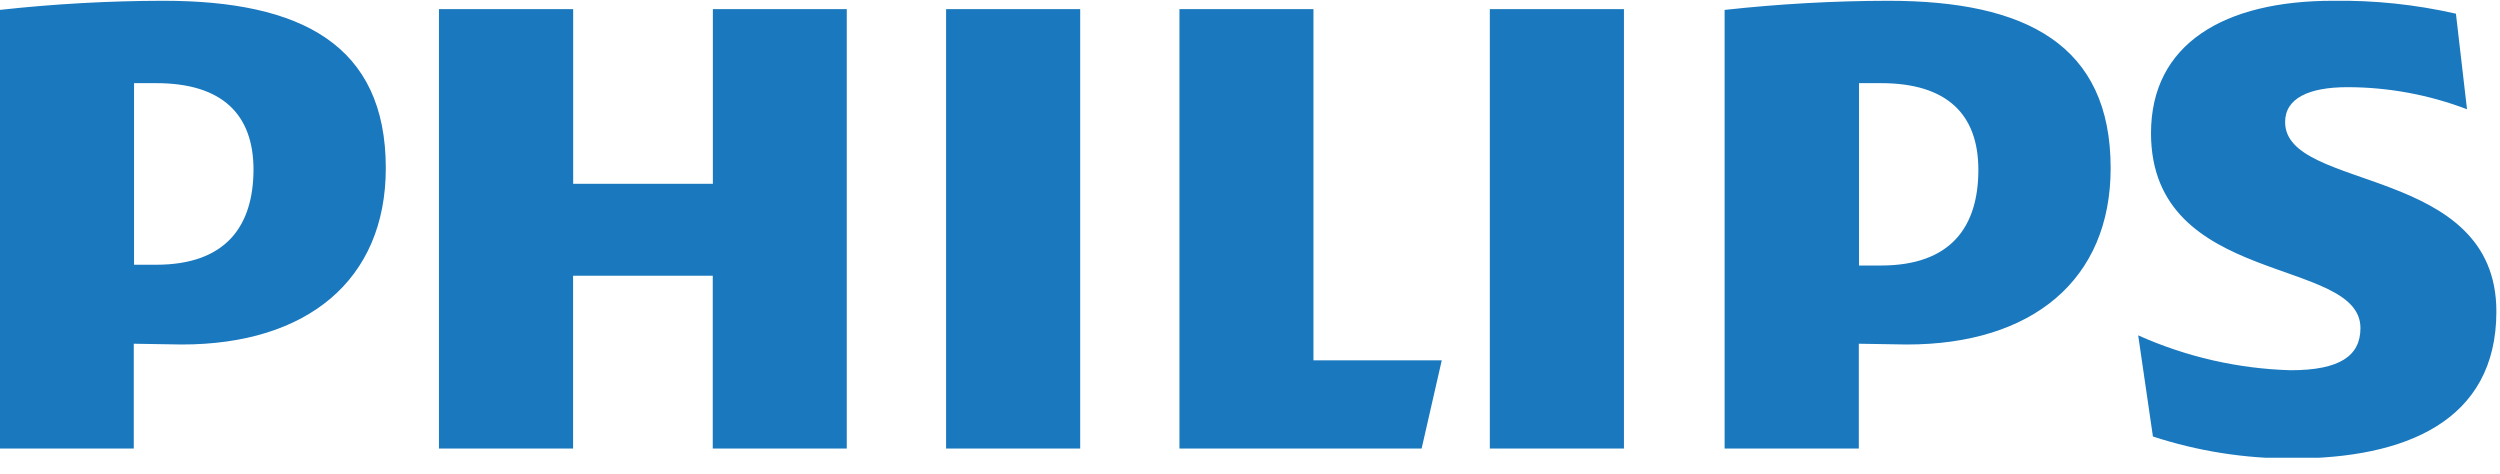 <svg width="116" height="22" viewBox="0 0 116 22" fill="none" xmlns="http://www.w3.org/2000/svg">
<g clip-path="url(#clip0_3489_19798)">
<path d="M11.763 7.845C11.763 10.491 10.485 12.284 7.244 12.284H6.22V3.858C6.587 3.858 6.926 3.858 7.244 3.858C10.31 3.858 11.763 5.306 11.763 7.881M8.437 15.985C14.249 15.985 17.901 12.999 17.901 7.8C17.901 2.083 13.976 0.036 7.584 0.036C5.045 0.04 2.508 0.182 -0.016 0.46V20.813H6.207V15.949L8.437 15.985ZM91.796 7.881C91.796 10.527 90.518 12.32 87.277 12.32H86.258V3.858C86.62 3.858 86.96 3.858 87.277 3.858C90.344 3.858 91.796 5.306 91.796 7.881ZM88.475 15.985C94.286 15.985 97.934 12.999 97.934 7.8C97.934 2.083 94.013 0.036 87.621 0.036C85.082 0.04 82.546 0.182 80.022 0.46V20.813H86.249V15.949L88.475 15.985ZM106.029 5.664C106.029 4.555 107.138 4.045 108.926 4.045C110.82 4.047 112.699 4.394 114.469 5.069L113.955 0.635C112.083 0.209 110.166 0.008 108.246 0.036C103.218 0.036 99.807 2.021 99.807 6.178C99.807 13.33 109.525 11.891 109.525 15.221C109.525 16.499 108.586 17.179 106.284 17.179C103.843 17.109 101.44 16.559 99.212 15.56L99.896 20.254C101.987 20.937 104.174 21.281 106.373 21.273C111.568 21.273 115.832 19.57 115.832 14.452C115.832 7.626 106.029 8.905 106.029 5.664ZM75.351 0.425H69.128V20.813H75.351V0.425ZM50.121 0.425H43.899V20.813H50.121V0.425ZM60.944 16.718V0.425H54.726V20.813H65.963L66.898 16.718H60.944ZM39.299 0.425H33.077V8.529H26.595V0.425H20.368V20.813H26.591V12.793H33.072V20.813H39.29V0.425H39.299Z" fill="#1978BE"/>
</g>
<defs>
<clipPath id="clip0_3489_19798">
<rect width="115.83" height="21.238" fill="white"/>
</clipPath>
</defs>
</svg>
